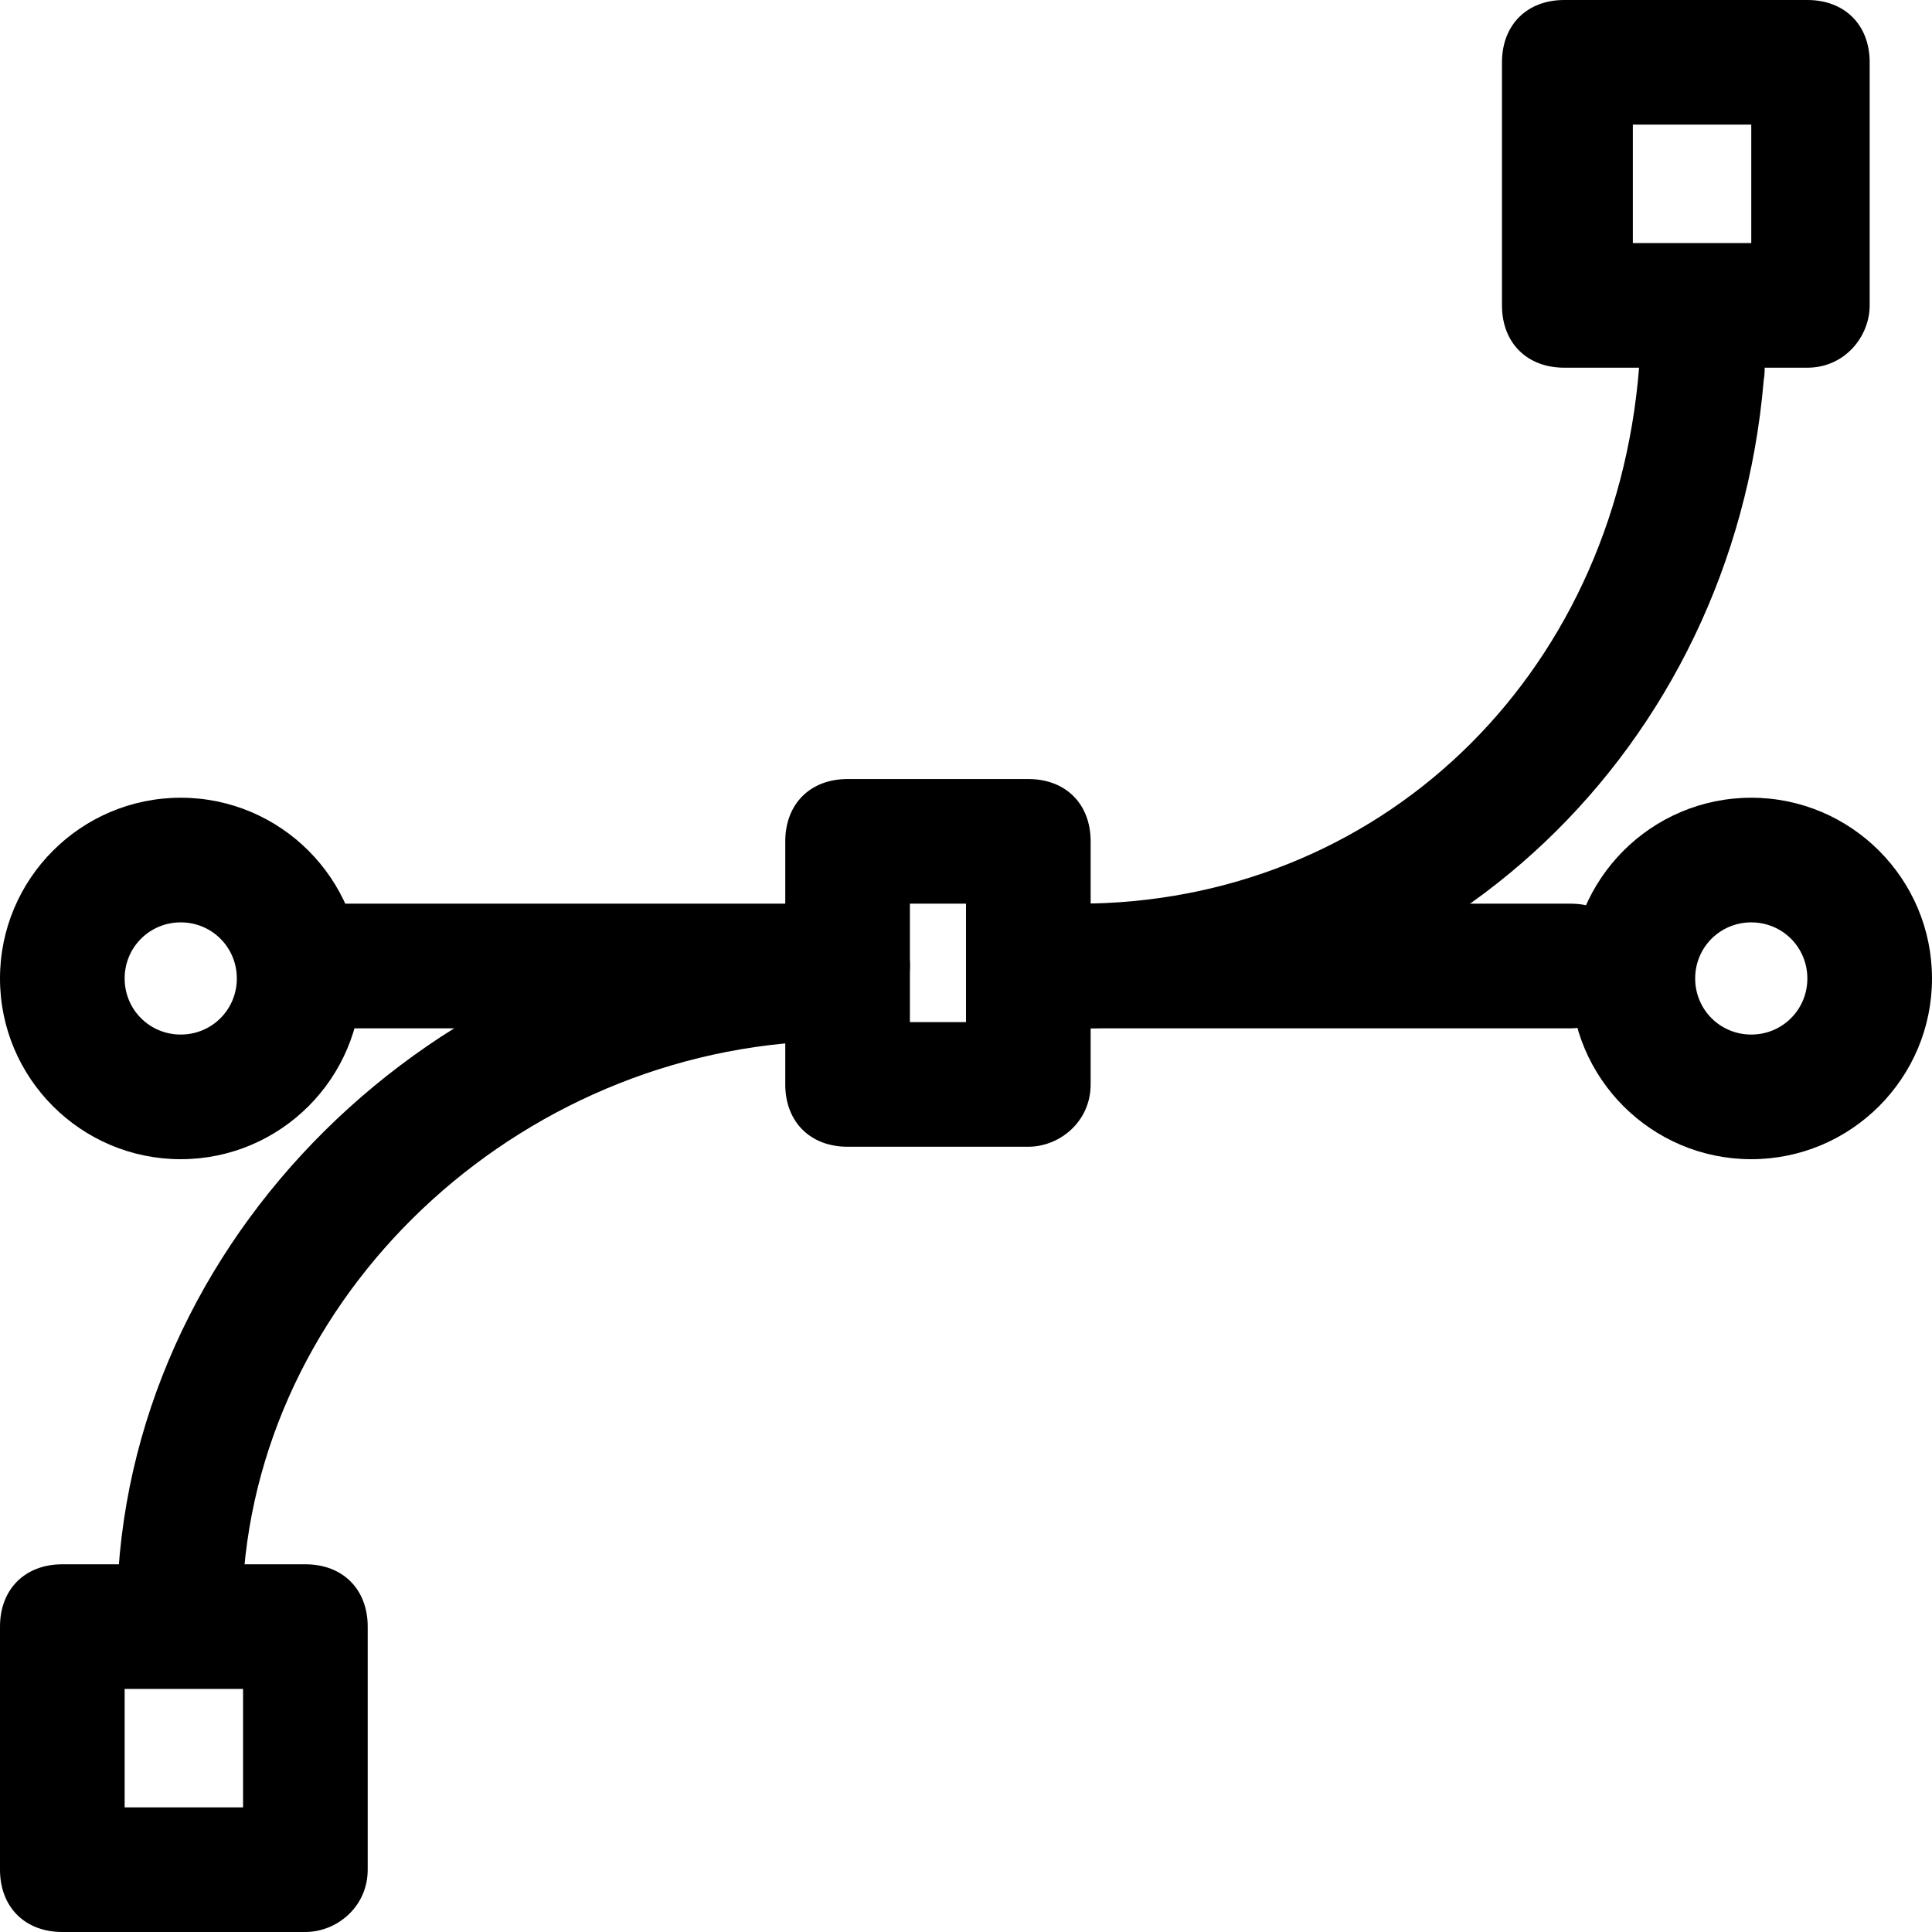 <?xml version="1.0" encoding="iso-8859-1"?>
<!-- Uploaded to: SVG Repo, www.svgrepo.com, Generator: SVG Repo Mixer Tools -->
<svg fill="#000000" height="800px" width="800px" version="1.1" id="Layer_1" xmlns="http://www.w3.org/2000/svg" xmlns:xlink="http://www.w3.org/1999/xlink" 
	 viewBox="0 0 496 496" xml:space="preserve">
<g>
	<g>
		<path d="M264,200h-46.4c-9.6,0-16,6.4-16,16v62.4c0,9.6,6.4,16,16,16H264c8,0,16-6.4,16-16V216C280,206.4,273.6,200,264,200z
			 M248,262.4h-14.4V232H248V262.4z"/>
	</g>
</g>
<g>
	<g>
		<path d="M78.4,401.6H16c-9.6,0-16,6.4-16,16V480c0,9.6,6.4,16,16,16h62.4c8,0,16-6.4,16-16v-62.4C94.4,408,88,401.6,78.4,401.6z
			 M62.4,464H32v-30.4h30.4V464z"/>
	</g>
</g>
<g>
	<g>
		<path d="M464,0h-62.4c-9.6,0-16,6.4-16,16v62.4c0,9.6,6.4,16,16,16H464c9.6,0,16-8,16-16V16C480,6.4,473.6,0,464,0z M449.6,62.4
			h-30.4V32h30.4V62.4z"/>
	</g>
</g>
<g>
	<g>
		<path d="M216,235.2c-96,0-179.2,75.2-185.6,168c0,9.6,6.4,17.6,16,17.6c8,0,14.4-6.4,16-14.4C67.2,329.6,136,267.2,216,267.2
			c9.6,0,16-6.4,16-16S225.6,235.2,216,235.2z"/>
	</g>
</g>
<g>
	<g>
		<path d="M438.4,80c-9.6-1.6-17.6,4.8-17.6,14.4c-6.4,80-67.2,137.6-144,137.6c-9.6,0-16,6.4-16,16c0,9.6,6.4,16,16,16
			c92.8,0,168-72,176-166.4C454.4,88,448,80,438.4,80z"/>
	</g>
</g>
<g>
	<g>
		<path d="M217.6,232H78.4c-9.6,0-16,6.4-16,16c0,9.6,6.4,16,16,16h139.2c8,0,16-6.4,16-16C233.6,238.4,227.2,232,217.6,232z"/>
	</g>
</g>
<g>
	<g>
		<path d="M403.2,232H264c-9.6,0-16,6.4-16,16c0,9.6,6.4,16,16,16h139.2c8,0,16-6.4,16-16C419.2,238.4,412.8,232,403.2,232z"/>
	</g>
</g>
<g>
	<g>
		<path d="M46.4,204.8C20.8,204.8,0,225.6,0,251.2c0,25.6,20.8,46.4,46.4,46.4c25.6,0,46.4-20.8,46.4-46.4S72,204.8,46.4,204.8z
			 M46.4,265.6c-8,0-14.4-6.4-14.4-14.4s6.4-14.4,14.4-14.4s14.4,6.4,14.4,14.4S54.4,265.6,46.4,265.6z"/>
	</g>
</g>
<g>
	<g>
		<path d="M449.6,204.8c-25.6,0-46.4,20.8-46.4,46.4c0,25.6,20.8,46.4,46.4,46.4c25.6,0,46.4-20.8,46.4-46.4
			S475.2,204.8,449.6,204.8z M449.6,265.6c-8,0-14.4-6.4-14.4-14.4s6.4-14.4,14.4-14.4s14.4,6.4,14.4,14.4S457.6,265.6,449.6,265.6z
			"/>
	</g>
</g>
</svg>
